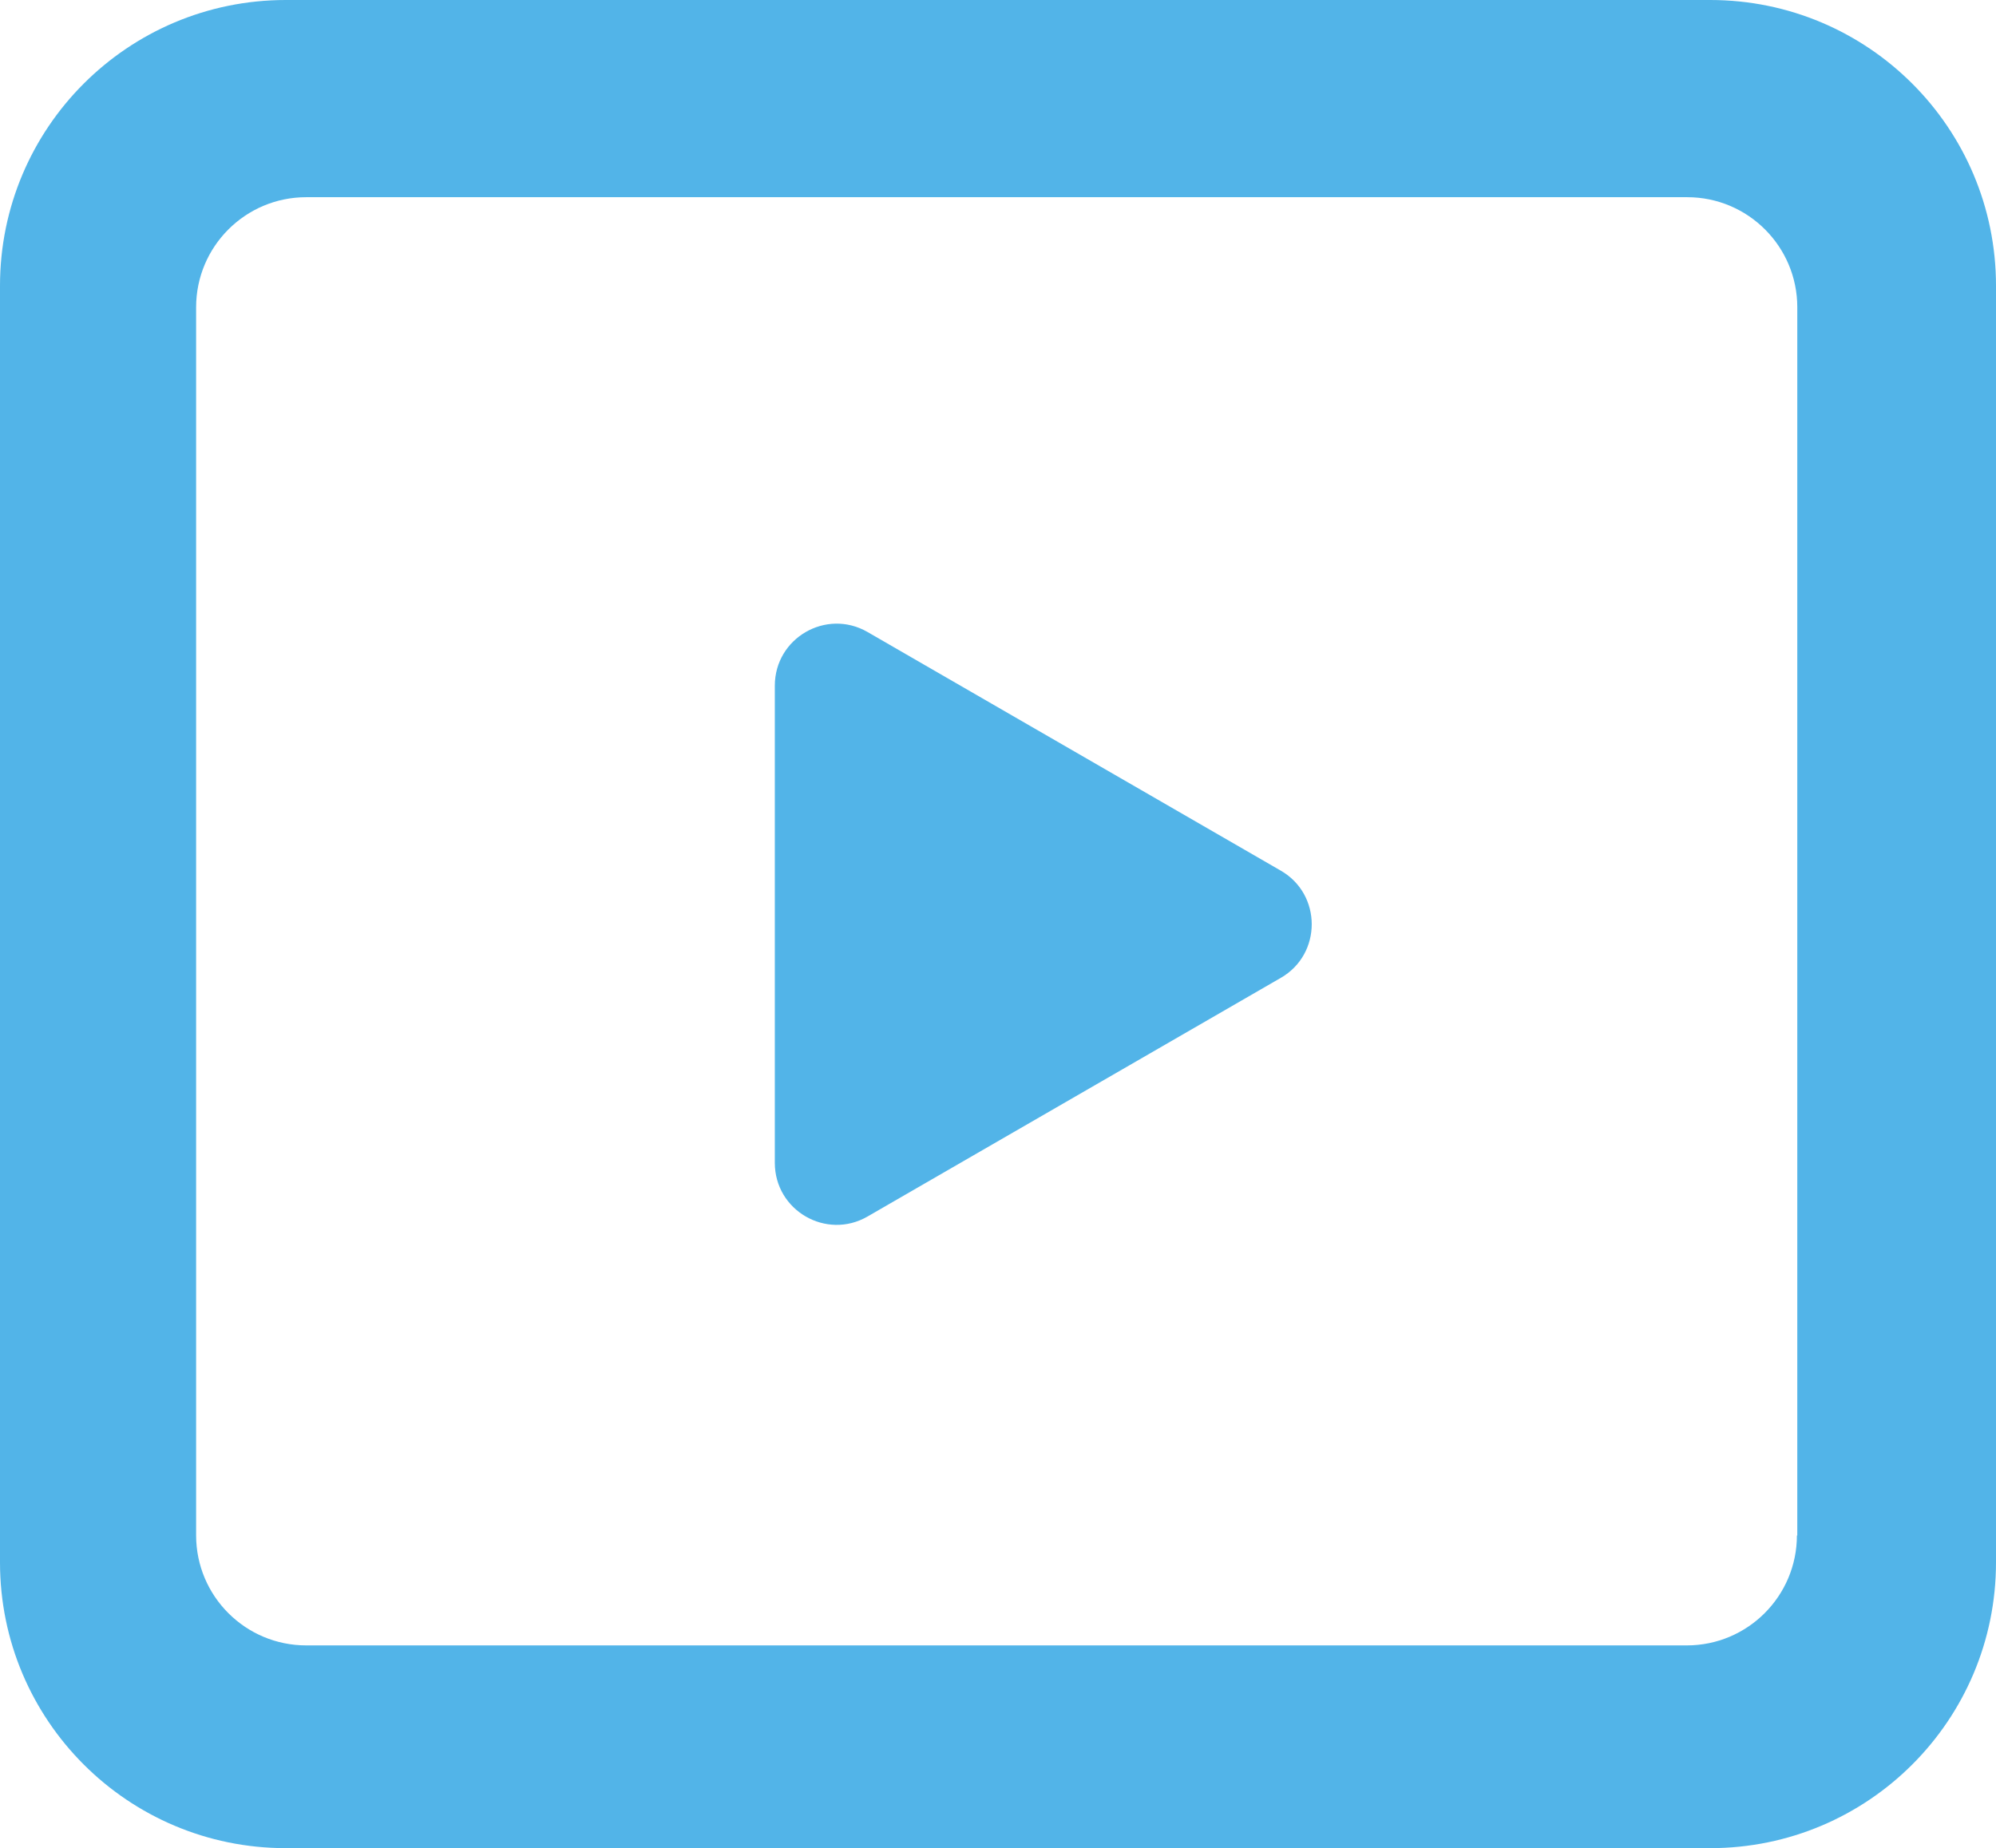 <?xml version="1.0" encoding="UTF-8"?>
<svg id="_レイヤー_2" data-name="レイヤー 2" xmlns="http://www.w3.org/2000/svg" viewBox="0 0 53.84 49.86">
  <defs>
    <style>
      .cls-1 {
        fill: #52b4e8;
      }
    </style>
  </defs>
  <g id="_レイヤー_2-2" data-name=" レイヤー 2">
    <g>
      <path class="cls-1" d="M34.55,23.49l-11.15-6.44c-1.11-.64-2.5.16-2.5,1.45v12.87c0,1.29,1.39,2.09,2.5,1.45l11.15-6.44c1.11-.64,1.11-2.25,0-2.89Z"/>
      <path class="cls-1" d="M46.13,0H7.71C3.45,0,0,3.45,0,7.71v34.44c0,4.26,3.45,7.71,7.71,7.71h38.42c4.26,0,7.71-3.45,7.71-7.71V7.71c0-4.26-3.45-7.71-7.71-7.71ZM48.47,41.42c0,1.64-1.33,2.97-2.97,2.97H8.26c-1.64,0-2.97-1.33-2.97-2.97V8.29c0-1.64,1.33-2.97,2.97-2.97h37.25c1.64,0,2.97,1.33,2.97,2.97v33.14Z"/>
    </g>
  </g>
</svg>
